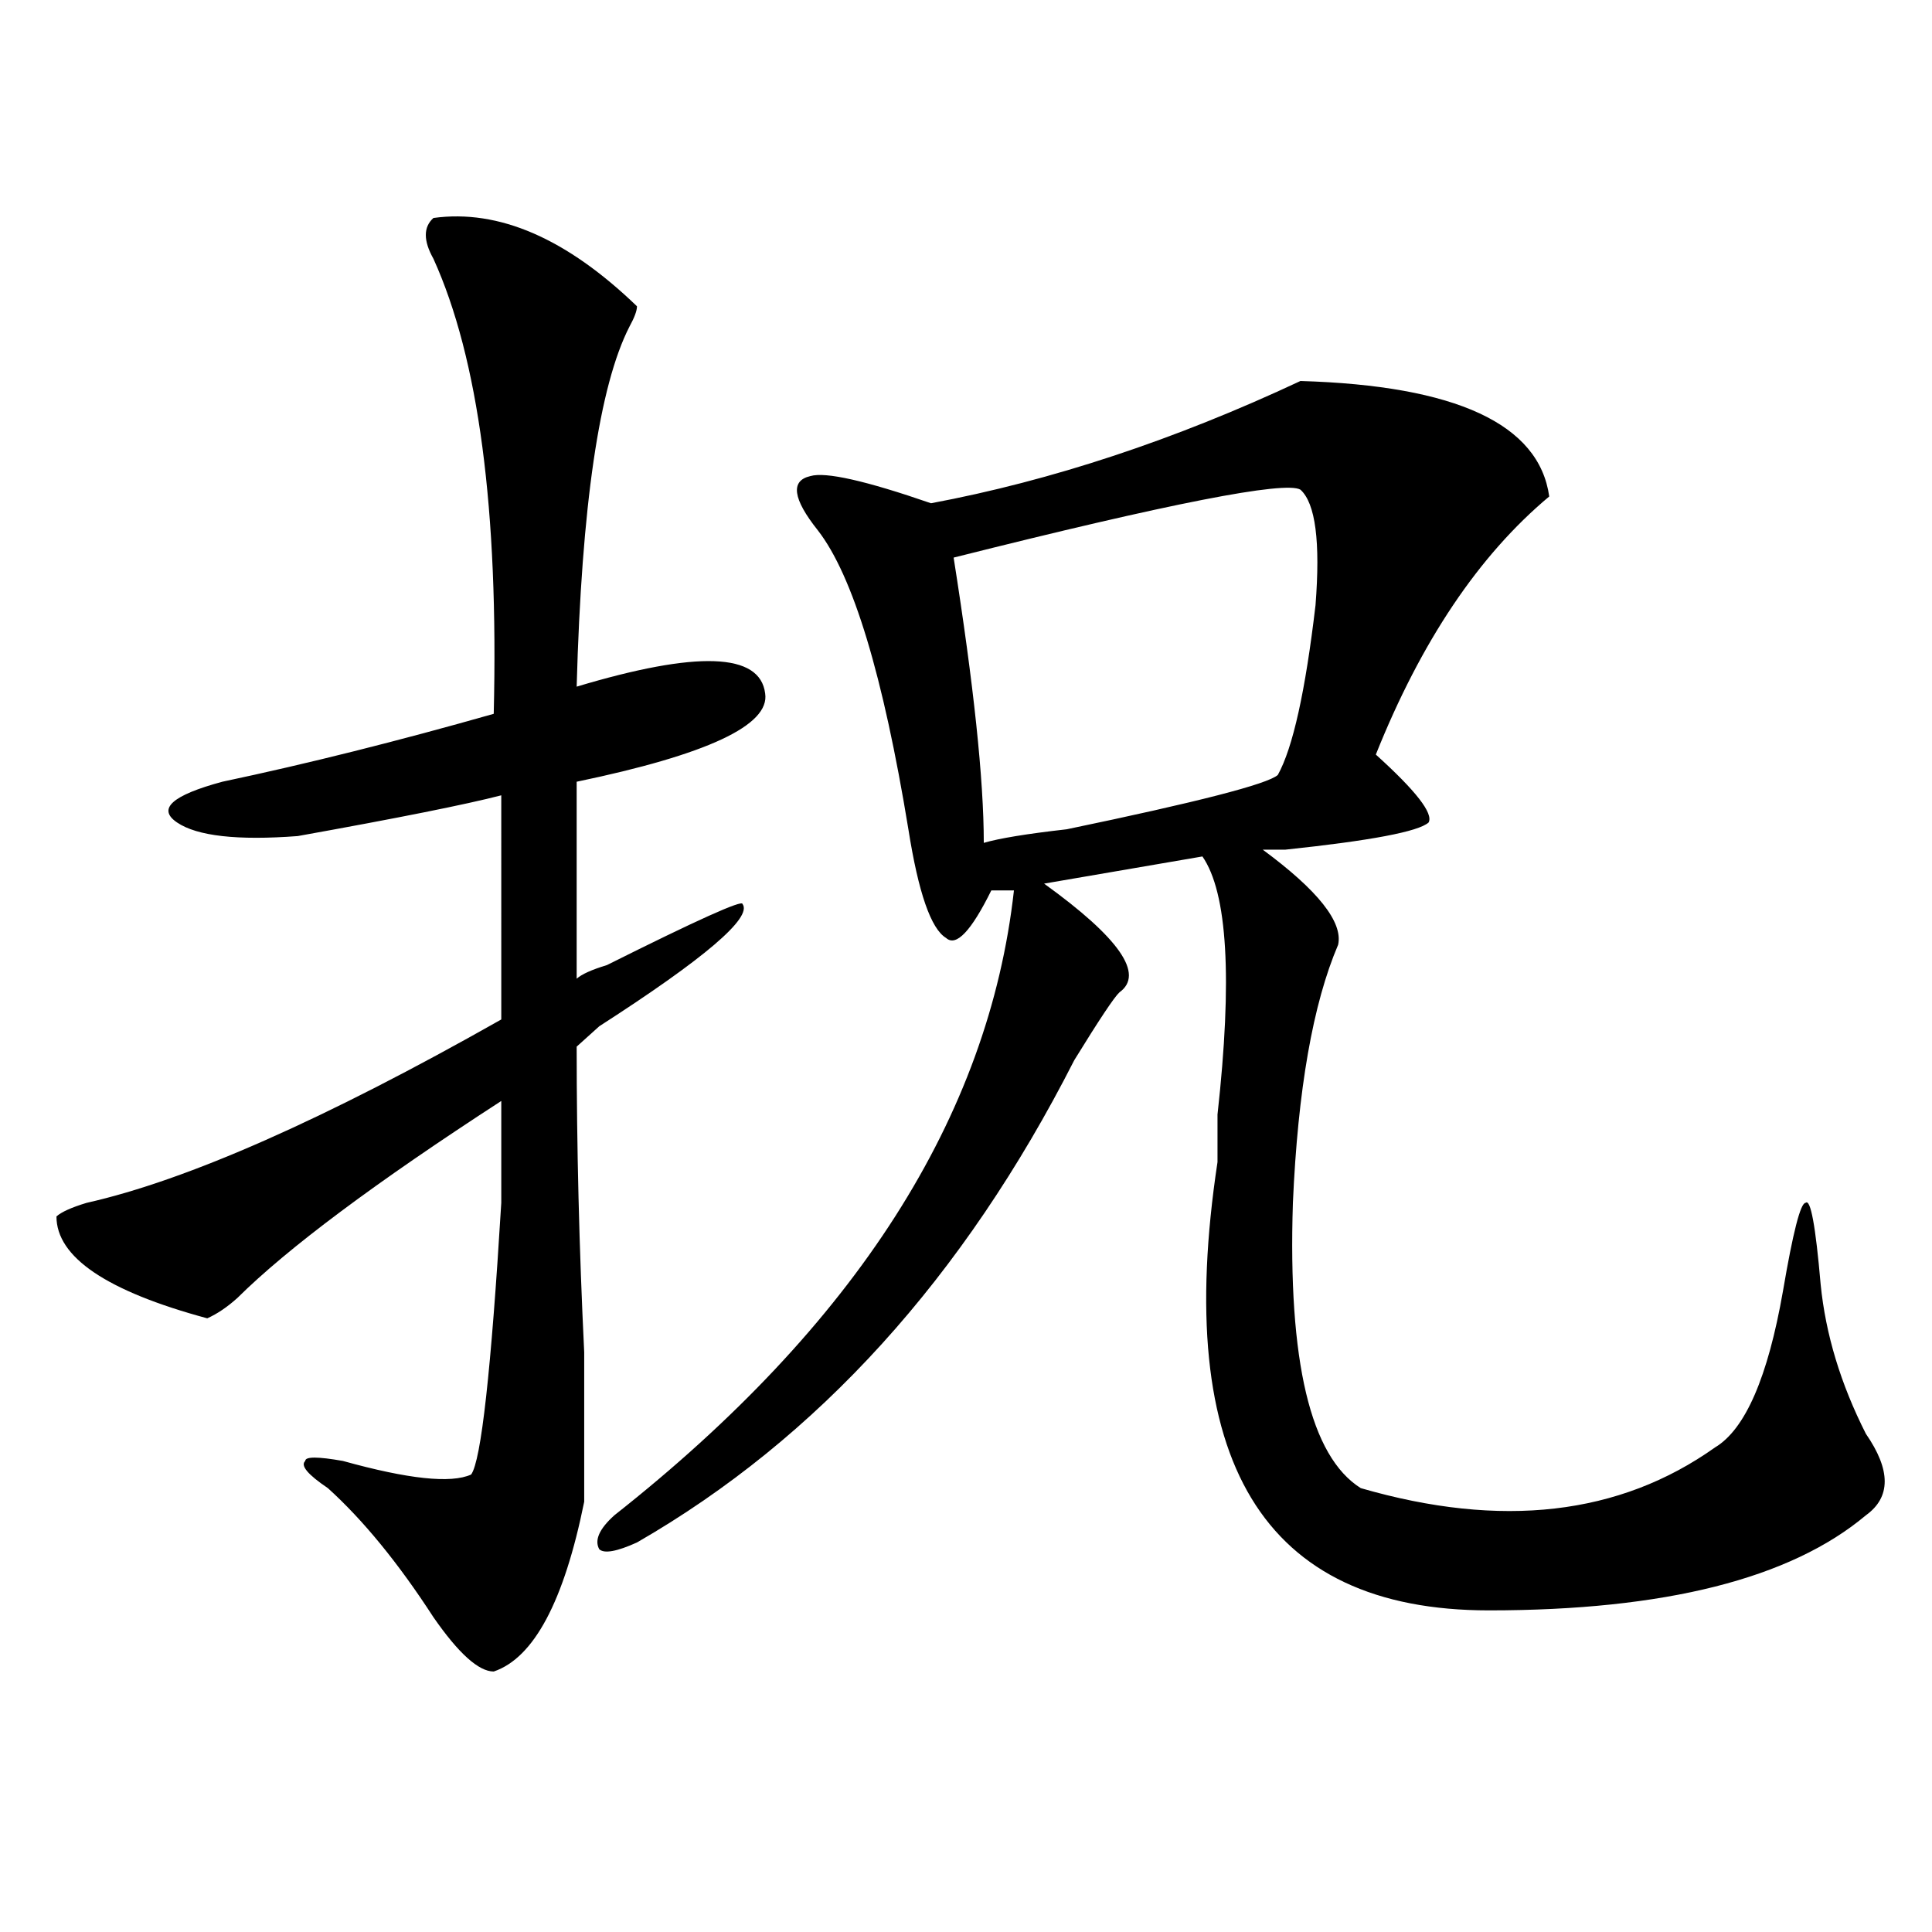<?xml version="1.0" encoding="utf-8"?>
<!-- Generator: Adobe Illustrator 16.0.0, SVG Export Plug-In . SVG Version: 6.00 Build 0)  -->
<!DOCTYPE svg PUBLIC "-//W3C//DTD SVG 1.1//EN" "http://www.w3.org/Graphics/SVG/1.1/DTD/svg11.dtd">
<svg version="1.1" id="图层_1" xmlns="http://www.w3.org/2000/svg" xmlns:xlink="http://www.w3.org/1999/xlink" x="0px" y="0px"
	 width="1000px" height="1000px" viewBox="0 0 1000 1000" enable-background="new 0 0 1000 1000" xml:space="preserve">
<path d="M224.336,112.828c33.78-4.669,68.901,10.547,105.363,45.703c0,2.362-1.341,5.877-3.902,10.547
	c-15.609,30.487-24.755,92.614-27.316,186.328c62.438-18.731,94.937-17.578,97.559,3.516c2.562,16.425-29.938,31.641-97.559,45.703
	v101.953c2.562-2.308,7.805-4.669,15.609-7.031c46.828-23.401,70.242-33.948,70.242-31.641c5.183,7.031-19.512,28.125-74.145,63.281
	c-5.243,4.724-9.146,8.239-11.707,10.547c0,51.581,1.28,104.315,3.902,158.203c0,35.156,0,60.974,0,77.344
	c-10.427,51.525-26.036,80.859-46.828,87.891c-7.805,0-18.231-9.394-31.219-28.125c-18.231-28.125-36.462-50.372-54.633-66.797
	c-10.427-7.031-14.329-11.7-11.707-14.063c0-2.308,6.464-2.308,19.512,0c33.78,9.394,55.913,11.755,66.34,7.031
	c5.183-7.031,10.366-53.888,15.609-140.625c0-23.401,0-40.979,0-52.734c-65.06,42.188-110.606,76.19-136.582,101.953
	c-5.243,4.724-10.427,8.239-15.609,10.547c-52.071-14.063-78.047-31.641-78.047-52.734c2.562-2.308,7.805-4.669,15.609-7.031
	c52.011-11.7,123.534-43.341,214.629-94.922V411.656c-18.231,4.724-53.353,11.755-105.363,21.094
	c-31.219,2.362-52.071,0-62.438-7.031c-10.427-7.031-2.622-14.063,23.414-21.094c44.206-9.339,91.034-21.094,140.484-35.156
	c2.562-105.469-7.805-183.966-31.219-235.547C219.093,124.583,219.093,117.552,224.336,112.828z M673.105,197.203
	c80.608,2.362,123.534,22.302,128.777,59.766c-36.462,30.487-66.34,75.036-89.754,133.594
	c20.792,18.786,29.878,30.487,27.316,35.156c-5.243,4.724-29.938,9.394-74.145,14.063c-5.243,0-9.146,0-11.707,0
	C682.19,460.875,695.179,477.3,692.617,489c-13.048,30.487-20.853,75.036-23.414,133.594
	c-2.622,82.067,9.085,131.286,35.121,147.656c72.804,21.094,133.96,14.063,183.41-21.094c15.609-9.339,27.316-36.31,35.121-80.859
	c5.183-30.433,9.085-45.703,11.707-45.703c2.562-2.308,5.183,11.755,7.805,42.188c2.562,25.817,10.366,51.581,23.414,77.344
	c12.987,18.786,12.987,32.849,0,42.188c-39.023,32.794-104.083,49.219-195.117,49.219c-117.07,0-163.898-77.344-140.484-232.031
	c0-7.031,0-15.216,0-24.609c7.805-70.313,5.183-114.808-7.805-133.594l-81.949,14.063c39.023,28.125,52.011,46.911,39.023,56.25
	c-2.622,2.362-10.427,14.063-23.414,35.156c-57.255,112.5-132.68,195.722-226.336,249.609c-10.427,4.724-16.95,5.878-19.512,3.516
	c-2.622-4.669,0-10.547,7.805-17.578c124.875-98.438,193.776-206.214,206.824-323.438h-11.707
	c-10.427,21.094-18.231,29.333-23.414,24.609c-7.805-4.669-14.329-23.401-19.512-56.25
	c-13.048-79.651-28.657-131.231-46.828-154.688c-13.048-16.37-14.329-25.763-3.902-28.125c7.805-2.308,28.597,2.362,62.438,14.063
	C544.328,248.784,608.046,227.69,673.105,197.203z M673.105,253.453c-7.805-4.669-67.681,7.031-179.508,35.156
	c10.366,65.644,15.609,114.862,15.609,147.656c7.805-2.308,22.073-4.669,42.926-7.031c67.62-14.063,104.022-23.401,109.266-28.125
	c7.805-14.063,14.269-43.341,19.512-87.891C683.472,280.425,680.91,260.484,673.105,253.453z"/>
</svg>
